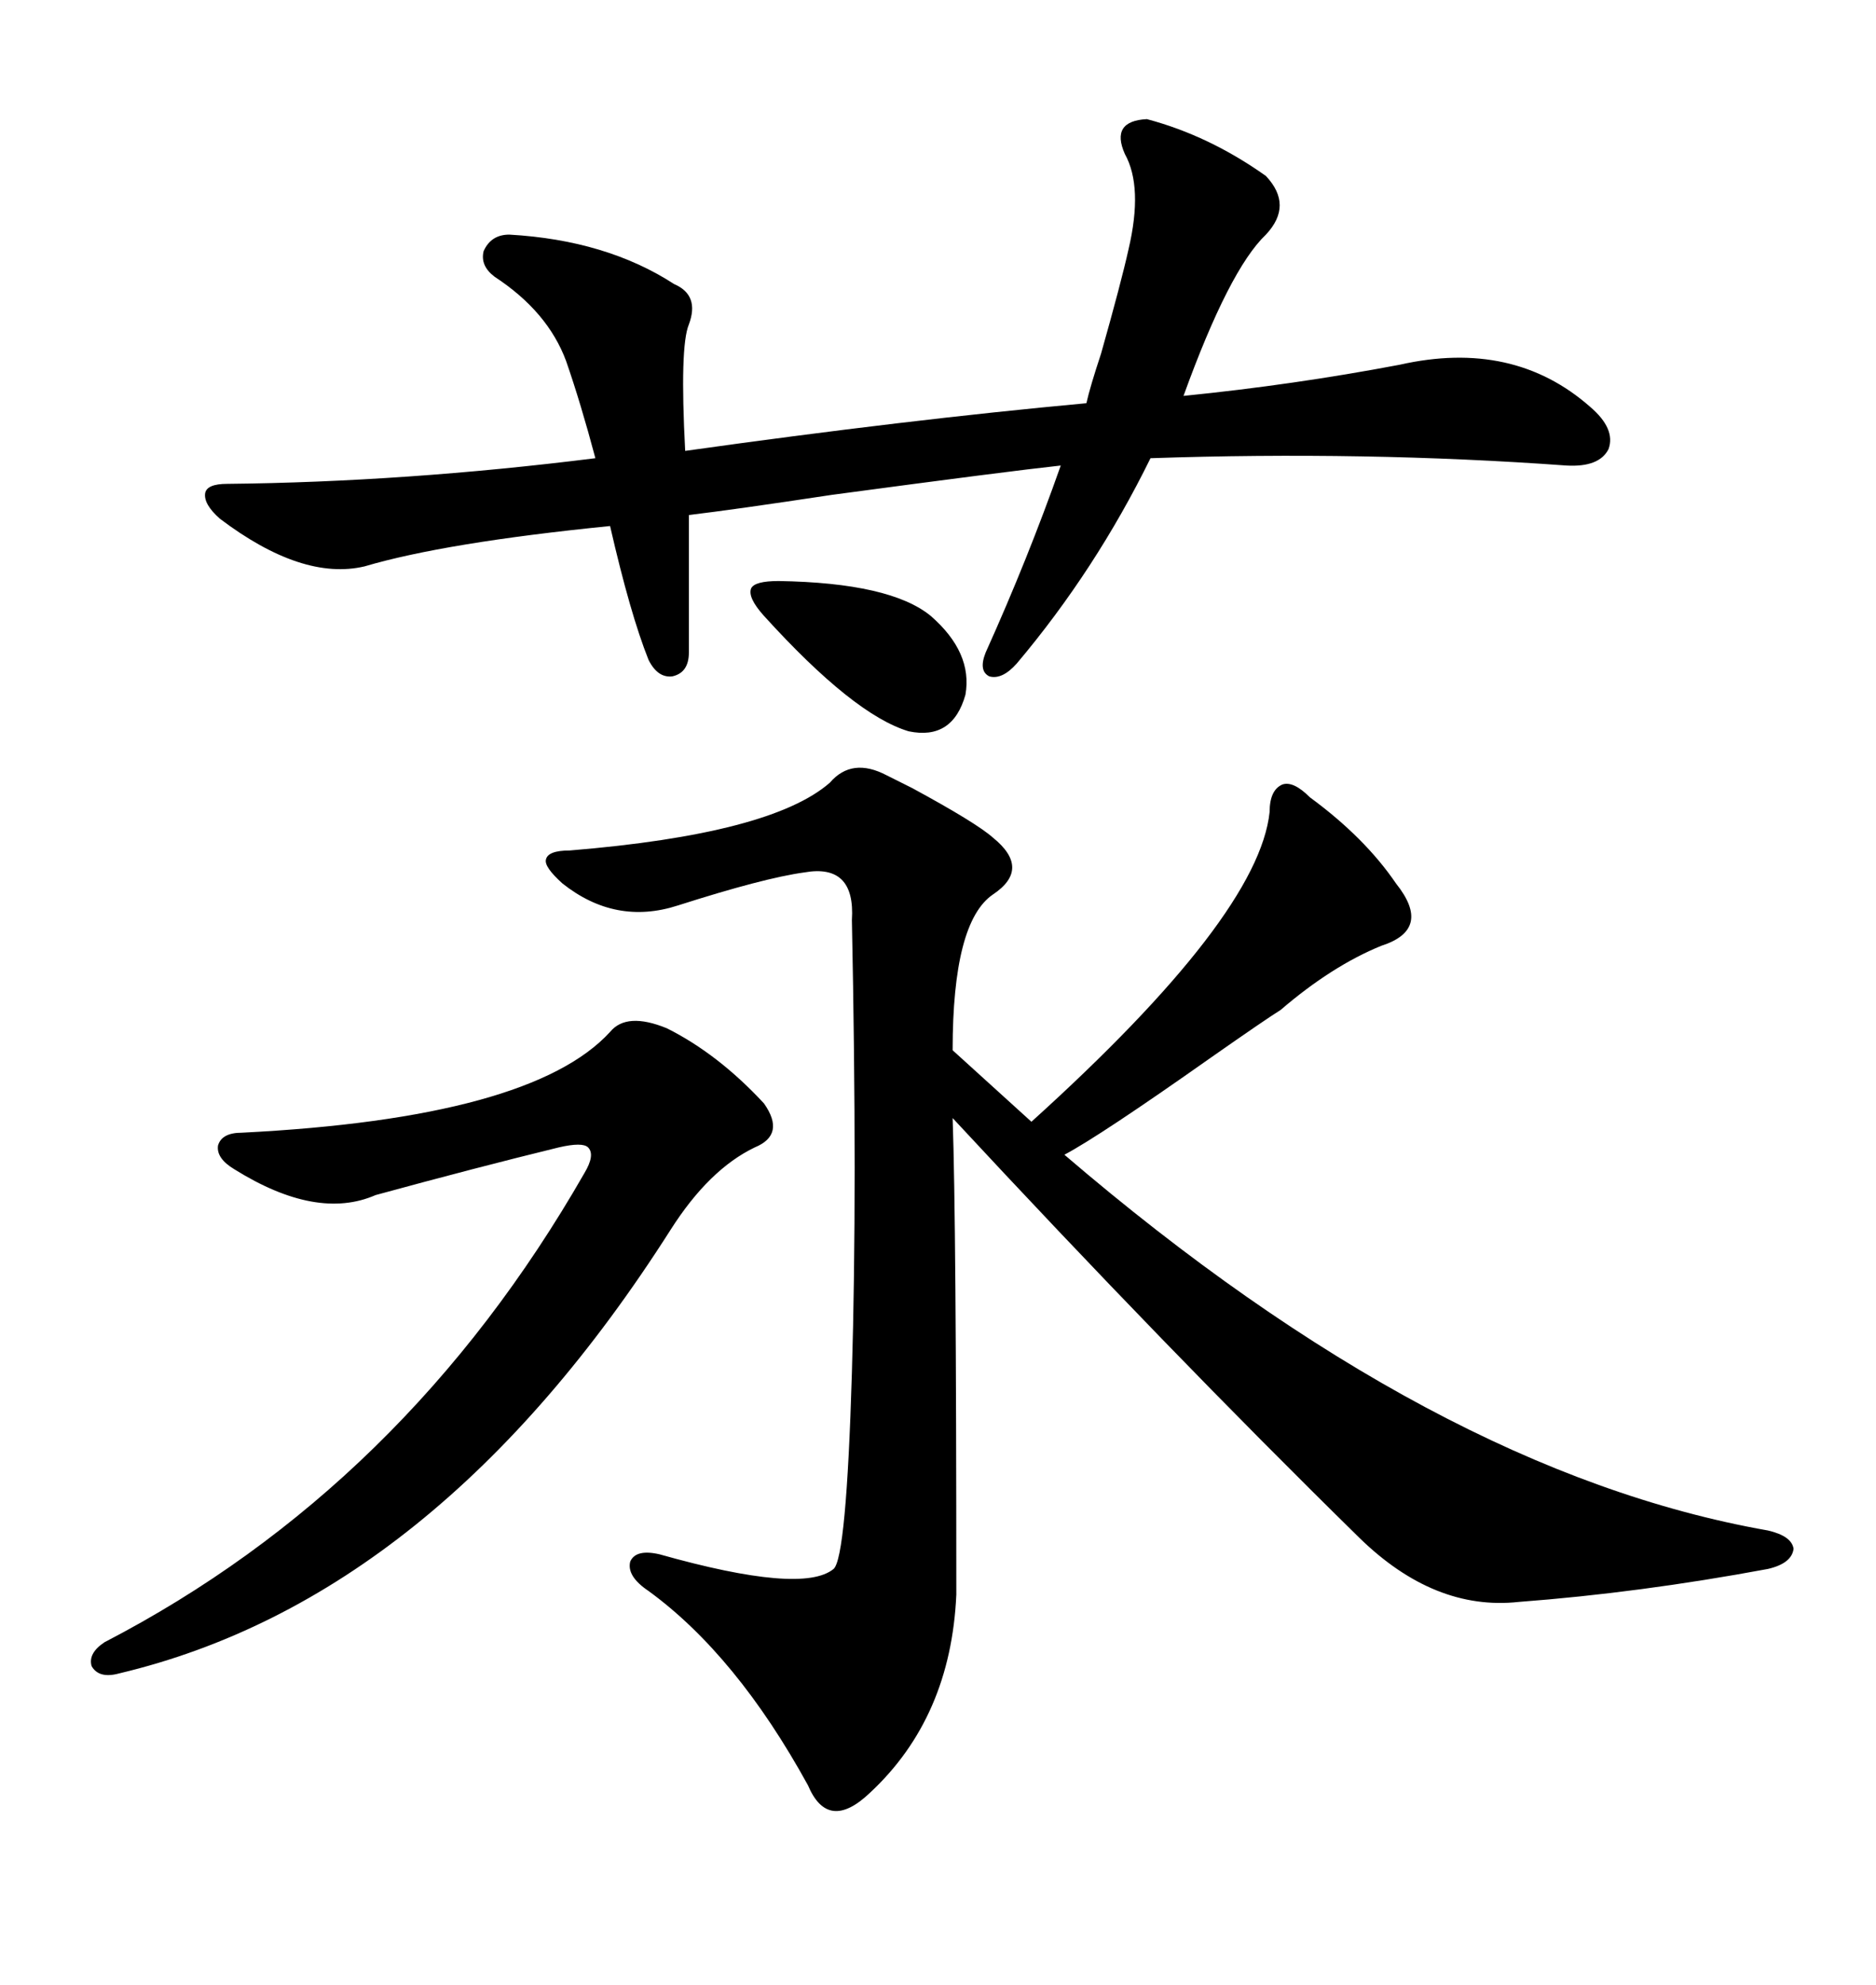 <svg xmlns="http://www.w3.org/2000/svg" xmlns:xlink="http://www.w3.org/1999/xlink" width="300" height="317.285"><path d="M141.80 123.93L141.80 123.93Q142.97 124.51 145.90 125.98L145.90 125.98Q156.15 131.54 158.79 133.89L158.79 133.89Q164.94 138.87 158.79 142.97L158.79 142.97Q152.34 147.36 152.34 167.87L152.34 167.87L164.94 179.30Q201.27 146.48 203.03 129.79L203.03 129.79Q203.03 126.27 205.08 125.39L205.08 125.39Q206.84 124.80 209.47 127.44L209.47 127.44Q218.26 133.89 223.24 141.21L223.24 141.21Q229.10 148.54 220.90 151.17L220.90 151.17Q212.99 154.39 204.79 161.43L204.79 161.43Q202.44 162.89 193.65 169.04L193.65 169.04Q175.78 181.64 170.21 184.57L170.21 184.57Q229.39 235.25 282.71 244.63L282.71 244.63Q286.52 245.51 286.82 247.56L286.82 247.56Q286.52 249.90 282.71 250.78L282.71 250.78Q262.21 254.59 242.87 256.05L242.87 256.05Q229.39 257.52 217.38 245.80L217.38 245.80Q186.62 215.63 152.34 178.71L152.34 178.71Q152.93 195.41 152.93 254.88L152.93 254.88Q152.05 274.51 139.16 286.52L139.16 286.52Q132.42 292.97 129.20 285.35L129.20 285.35Q117.77 264.55 103.71 254.30L103.71 254.30Q100.20 251.95 100.78 249.61L100.78 249.61Q101.66 247.56 105.47 248.44L105.47 248.44Q128.32 254.88 133.30 250.78L133.30 250.78Q135.35 249.02 136.23 219.43L136.23 219.43Q137.11 190.14 136.23 147.07L136.23 147.07Q136.82 137.99 128.61 139.45L128.61 139.45Q122.17 140.33 108.40 144.73L108.40 144.73Q98.44 147.95 89.94 141.21L89.94 141.21Q87.01 138.57 87.30 137.40L87.30 137.40Q87.60 135.94 91.11 135.94L91.11 135.94Q123.34 133.30 132.71 125.10L132.71 125.10Q136.23 121.00 141.80 123.93ZM183.40 19.04L183.40 19.04Q193.36 21.68 202.44 28.13L202.44 28.13Q206.84 32.81 202.44 37.50L202.44 37.50Q196.58 43.07 189.26 63.28L189.26 63.28Q206.84 61.52 223.83 58.30L223.83 58.30Q241.99 54.20 254.30 65.04L254.30 65.04Q258.40 68.55 257.23 71.78L257.23 71.78Q255.76 74.71 250.49 74.41L250.49 74.41Q218.26 72.07 183.98 73.24L183.98 73.24Q175.20 91.11 162.60 106.05L162.60 106.05Q160.25 108.69 158.20 108.11L158.20 108.11Q156.45 107.23 157.62 104.30L157.62 104.30Q164.36 89.36 169.63 74.41L169.63 74.41Q161.43 75.29 133.01 79.10L133.01 79.10Q117.48 81.45 110.16 82.32L110.16 82.32L110.16 104.30Q110.16 107.52 107.52 108.11L107.52 108.11Q105.18 108.40 103.71 105.47L103.71 105.47Q100.78 98.14 97.56 84.08L97.56 84.08Q71.19 86.72 58.30 90.53L58.30 90.53Q48.34 92.87 35.16 82.91L35.16 82.91Q32.52 80.57 32.81 78.81L32.81 78.81Q33.11 77.34 36.33 77.34L36.33 77.34Q64.75 77.05 95.21 73.24L95.21 73.24Q92.87 64.45 90.53 57.71L90.53 57.71Q87.60 49.80 79.10 44.24L79.10 44.24Q76.76 42.48 77.34 40.14L77.34 40.14Q78.52 37.50 81.45 37.50L81.45 37.50Q96.97 38.38 107.81 45.41L107.81 45.41Q111.91 47.17 110.16 51.86L110.16 51.86Q108.69 55.37 109.57 72.07L109.57 72.07Q145.02 67.09 173.73 64.45L173.73 64.45Q174.32 61.82 176.07 56.54L176.07 56.54Q179.30 45.12 180.47 39.84L180.47 39.84Q182.81 29.88 179.88 24.61L179.88 24.61Q177.54 19.34 183.40 19.04ZM106.64 164.36L106.64 164.36Q114.84 168.46 122.17 176.37L122.17 176.37Q125.68 181.35 120.70 183.40L120.70 183.40Q113.38 186.91 107.23 196.58L107.23 196.58Q69.73 255.47 19.04 267.48L19.04 267.48Q15.82 268.36 14.65 266.31L14.65 266.31Q14.06 264.26 16.70 262.50L16.70 262.50Q64.75 237.60 93.46 187.50L93.46 187.50Q95.21 184.57 94.04 183.40L94.04 183.40Q93.16 182.52 89.36 183.40L89.36 183.40Q76.17 186.62 60.06 191.02L60.06 191.02Q50.68 195.12 37.50 186.91L37.50 186.91Q34.57 185.16 34.86 183.11L34.86 183.11Q35.45 181.05 38.67 181.05L38.67 181.05Q84.96 178.71 97.56 164.94L97.56 164.94Q100.20 161.72 106.64 164.36ZM124.51 92.87L124.51 92.87Q142.38 93.16 148.83 98.44L148.83 98.44Q155.57 104.30 154.39 111.04L154.39 111.04Q152.34 118.36 145.31 116.89L145.31 116.89Q136.52 114.26 122.17 98.44L122.17 98.44Q119.53 95.51 120.12 94.04L120.12 94.04Q120.70 92.87 124.51 92.87Z"/></svg>